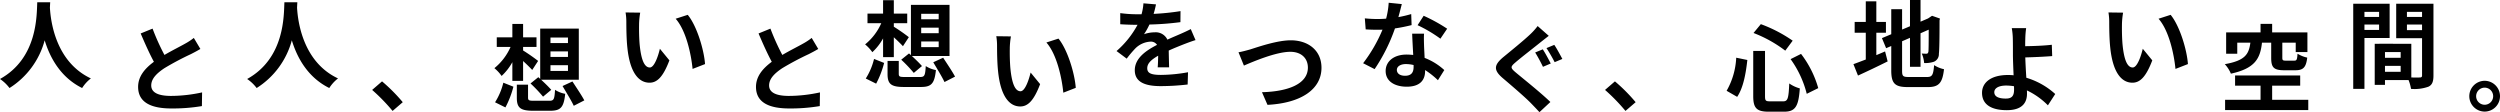 <svg xmlns="http://www.w3.org/2000/svg" width="526" height="23.6" viewBox="0 0 526 23.6">
  <g id="copy_hero" transform="translate(-741.5 -401.04)">
    <path id="パス_646" data-name="パス 646" d="M8.34-16.48C8.2-13.84,8.48-4.76.5-.34a8.335,8.335,0,0,1,2,1.9A17.079,17.079,0,0,0,9.9-8.48c1.12,3.68,3.36,7.8,7.88,10.04A7.817,7.817,0,0,1,19.62-.46C12.16-3.96,11.16-12.58,11-15.34c.02-.42.04-.82.06-1.14Zm52,0c-.14,2.64.14,11.72-7.84,16.14a8.335,8.335,0,0,1,2,1.9A17.079,17.079,0,0,0,61.9-8.48c1.12,3.68,3.36,7.8,7.88,10.04A7.818,7.818,0,0,1,71.62-.46C64.16-3.96,63.16-12.58,63-15.34c.02-.42.04-.82.06-1.14ZM135.2-14.3l-3.08-.04a12.156,12.156,0,0,1,.16,2.04c0,1.22.02,3.56.22,5.4.56,5.36,2.46,7.34,4.66,7.34,1.6,0,2.86-1.22,4.18-4.7l-2-2.44c-.38,1.6-1.18,3.94-2.12,3.94-1.26,0-1.86-1.98-2.14-4.86-.12-1.44-.14-2.94-.12-4.24A16.181,16.181,0,0,1,135.2-14.3Zm10,.46-2.54.82c2.18,2.48,3.24,7.34,3.56,10.56l2.62-1.02C148.62-6.54,147.1-11.54,145.2-13.84Zm49.12,5.6H198v1.2h-3.68Zm0-2.9H198v1.16h-3.68Zm0-2.92H198v1.16h-3.68Zm-4.2,9.66a29.8,29.8,0,0,1,2.64,2.78l1.72-1.44c-.48-.56-1.34-1.4-2.12-2.12h7.92V-15.94h-8.12V-5.36l-.4-.36Zm-3.82-.54h2.26V-9.12c.72.66,1.46,1.38,1.92,1.88l1.24-1.9a38.3,38.3,0,0,0-3.16-2.2v-.74h2.82V-14.1h-2.82v-2.82H186.3v2.82h-3.28v2.02h2.9a11.928,11.928,0,0,1-3.4,4.46,8.461,8.461,0,0,1,1.52,1.64,11.5,11.5,0,0,0,2.26-2.9ZM184.84.64a19.55,19.55,0,0,0,1.68-4.36l-2.12-.84a13.682,13.682,0,0,1-1.74,4.12Zm6.04-1.4c-1.08,0-1.28-.08-1.28-.68v-2.7h-2.36V-1.4c0,2.08.7,2.74,3.42,2.74h3.6c2.2,0,2.86-.7,3.16-3.56a5.778,5.778,0,0,1-2.14-.84c-.12,2.02-.26,2.3-1.2,2.3Zm5.98-3.1c.78,1.34,1.88,3.1,2.36,4.16l2.22-1.14c-.54-1.04-1.7-2.74-2.5-3.98Zm46.86-12.18-2.64-.22a11.12,11.12,0,0,1-.4,2.3h-.96a26.024,26.024,0,0,1-3.52-.24v2.34c1.1.08,2.56.12,3.38.12h.26a19.627,19.627,0,0,1-4.42,5.52l2.14,1.6a23.03,23.03,0,0,1,1.86-2.2,4.872,4.872,0,0,1,3.12-1.38,1.539,1.539,0,0,1,1.4.68c-2.28,1.18-4.68,2.78-4.68,5.34,0,2.58,2.32,3.34,5.46,3.34a50.031,50.031,0,0,0,5.66-.34l.08-2.58a32.718,32.718,0,0,1-5.68.56c-1.96,0-2.9-.3-2.9-1.4,0-1,.8-1.78,2.3-2.64-.02.88-.04,1.84-.1,2.44h2.4c-.02-.92-.06-2.4-.08-3.52,1.22-.56,2.36-1,3.26-1.36.68-.26,1.74-.66,2.38-.84l-1-2.32c-.74.38-1.44.7-2.22,1.04-.82.36-1.66.7-2.7,1.18a2.708,2.708,0,0,0-2.66-1.54,6.777,6.777,0,0,0-2.26.4,13.963,13.963,0,0,0,1.14-2.04,59.578,59.578,0,0,0,6.52-.5l.02-2.32a50.634,50.634,0,0,1-5.66.58A19.137,19.137,0,0,0,243.72-16.04Zm51.72-.06-2.76-.28a16.817,16.817,0,0,1-.54,3.34c-.62.06-1.22.08-1.82.08a25.266,25.266,0,0,1-2.66-.14l.18,2.32c.86.06,1.68.08,2.5.08.34,0,.68,0,1.04-.02a31.51,31.51,0,0,1-4.08,7.06l2.42,1.24A36.852,36.852,0,0,0,294-10.98a34.7,34.7,0,0,0,3.5-.7L297.42-14a24.518,24.518,0,0,1-2.7.64C295.02-14.44,295.28-15.46,295.44-16.1ZM294.4-2.26c0-.7.74-1.22,1.9-1.22a7.185,7.185,0,0,1,1.62.2v.4c0,1.1-.42,1.86-1.8,1.86C295.02-1.02,294.4-1.52,294.4-2.26Zm5.72-7.62h-2.5c.04,1.22.14,3,.22,4.48-.46-.04-.9-.08-1.38-.08-2.78,0-4.42,1.5-4.42,3.46,0,2.2,1.96,3.3,4.44,3.3,2.84,0,3.86-1.44,3.86-3.3v-.2a16.955,16.955,0,0,1,2.7,2.14l1.34-2.14a13.079,13.079,0,0,0-4.14-2.56c-.04-1-.1-1.96-.12-2.54C300.1-8.2,300.06-9.04,300.12-9.88Zm3.44,1.06,1.42-2.1a34.452,34.452,0,0,0-4.94-2.72l-1.28,1.98A28.867,28.867,0,0,1,303.56-8.82Zm91.72-1.26h2.02v-2.26h-2.02v-4.34h-2.22v4.34h-2.34v2.26h2.34v5.64c-1,.38-1.88.72-2.6.98l.96,2.4c1.84-.84,4.12-1.92,6.24-2.98l-.54-2.1c-.6.26-1.22.52-1.84.78ZM402.1-.76c-1.22,0-1.4-.18-1.4-1.34V-8.28L402.36-9v6.1h2.22V-9.96l1.72-.76c0,2.84-.02,4.3-.06,4.62-.08.36-.2.44-.44.44a9.1,9.1,0,0,1-.96-.04,6.387,6.387,0,0,1,.5,2,5.576,5.576,0,0,0,2.08-.28,1.707,1.707,0,0,0,1.02-1.66c.1-.82.14-3.22.14-7.02l.08-.4L407-13.64l-.42.28-.42.28-1.58.68v-4.56h-2.22v5.52l-1.66.7v-4.28h-2.28v5.26l-1.96.82.88,2.12,1.08-.46v5.14c0,2.76.78,3.5,3.48,3.5h4.26c2.34,0,3.04-.96,3.36-3.76a6.02,6.02,0,0,1-2.08-.86c-.18,2.04-.38,2.5-1.48,2.5ZM447.2-14.3l-3.08-.04a12.157,12.157,0,0,1,.16,2.04c0,1.22.02,3.56.22,5.4.56,5.36,2.46,7.34,4.66,7.34,1.6,0,2.86-1.22,4.18-4.7l-2-2.44c-.38,1.6-1.18,3.94-2.12,3.94-1.26,0-1.86-1.98-2.14-4.86-.12-1.44-.14-2.94-.12-4.24A16.179,16.179,0,0,1,447.2-14.3Zm10,.46-2.54.82c2.18,2.48,3.24,7.34,3.56,10.56l2.62-1.02C460.62-6.54,459.1-11.54,457.2-13.84Zm43.86-.62v1.06h-3.08v-1.06Zm-3.08,3.8V-11.8h3.08v1.14Zm5.3,1.7v-7.22h-7.66V1.74h2.36V-8.96Zm3.64-1.66V-11.8h3.18v1.18Zm3.18-3.84v1.06h-3.18v-1.06Zm-7.8,12.6V-3.1h3.3v1.24Zm3.3-2.94h-3.3V-6h3.3Zm6.9-11.38h-7.84v7.26h5.44V-1.1c0,.32-.12.44-.48.44-.26.02-1,.02-1.78,0V-7.74l-6.72-.02v.02h-.98V.9h2.16V-.12h4.96a8.807,8.807,0,0,1,.52,1.86,8.641,8.641,0,0,0,3.66-.46c.8-.38,1.06-1.08,1.06-2.36Z" transform="translate(741 418)"/>
    <path id="パス_645" data-name="パス 645" d="M32.6-15.94l-2.5,1.02c.9,2.12,1.86,4.26,2.78,5.96-1.92,1.42-3.32,3.08-3.32,5.28,0,3.44,3.02,4.54,7,4.54a37.143,37.143,0,0,0,6.42-.5l.04-2.88a30.876,30.876,0,0,1-6.54.74c-2.78,0-4.16-.76-4.16-2.2,0-1.4,1.12-2.54,2.78-3.64a59.2,59.2,0,0,1,5.58-2.96c.74-.38,1.38-.72,1.98-1.08l-1.38-2.32a12.5,12.5,0,0,1-1.86,1.22c-.94.54-2.68,1.4-4.32,2.36A47.508,47.508,0,0,1,32.6-15.94ZM83.1,1.38,85.24-.46a35.989,35.989,0,0,0-4.36-4.38L78.8-3.04A39.192,39.192,0,0,1,83.1,1.38Zm33.22-9.62H120v1.2h-3.68Zm0-2.9H120v1.16h-3.68Zm0-2.92H120v1.16h-3.68Zm-4.2,9.66a29.8,29.8,0,0,1,2.64,2.78l1.72-1.44c-.48-.56-1.34-1.4-2.12-2.12h7.92V-15.94h-8.12V-5.36l-.4-.36Zm-3.82-.54h2.26V-9.12c.72.66,1.46,1.38,1.92,1.88l1.24-1.9a38.3,38.3,0,0,0-3.16-2.2v-.74h2.82V-14.1h-2.82v-2.82H108.3v2.82h-3.28v2.02h2.9a11.928,11.928,0,0,1-3.4,4.46,8.461,8.461,0,0,1,1.52,1.64,11.5,11.5,0,0,0,2.26-2.9ZM106.84.64a19.549,19.549,0,0,0,1.68-4.36l-2.12-.84a13.683,13.683,0,0,1-1.74,4.12Zm6.04-1.4c-1.08,0-1.28-.08-1.28-.68v-2.7h-2.36V-1.4c0,2.08.7,2.74,3.42,2.74h3.6c2.2,0,2.86-.7,3.16-3.56a5.778,5.778,0,0,1-2.14-.84c-.12,2.02-.26,2.3-1.2,2.3Zm5.98-3.1c.78,1.34,1.88,3.1,2.36,4.16l2.22-1.14c-.54-1.04-1.7-2.74-2.5-3.98ZM162.6-15.94l-2.5,1.02c.9,2.12,1.86,4.26,2.78,5.96-1.92,1.42-3.32,3.08-3.32,5.28,0,3.44,3.02,4.54,7,4.54a37.143,37.143,0,0,0,6.42-.5l.04-2.88a30.876,30.876,0,0,1-6.54.74c-2.78,0-4.16-.76-4.16-2.2,0-1.4,1.12-2.54,2.78-3.64a59.2,59.2,0,0,1,5.58-2.96c.74-.38,1.38-.72,1.98-1.08l-1.38-2.32a12.5,12.5,0,0,1-1.86,1.22c-.94.54-2.68,1.4-4.32,2.36A47.506,47.506,0,0,1,162.6-15.94Zm50.6,1.64-3.08-.04a12.156,12.156,0,0,1,.16,2.04c0,1.22.02,3.56.22,5.4.56,5.36,2.46,7.34,4.66,7.34,1.6,0,2.86-1.22,4.18-4.7l-2-2.44c-.38,1.6-1.18,3.94-2.12,3.94-1.26,0-1.86-1.98-2.14-4.86-.12-1.44-.14-2.94-.12-4.24A16.181,16.181,0,0,1,213.2-14.3Zm10,.46-2.54.82c2.18,2.48,3.24,7.34,3.56,10.56l2.62-1.02C226.62-6.54,225.1-11.54,223.2-13.84Zm37.88,2.88,1.14,2.8c2.08-.9,6.82-2.9,9.76-2.9,2.4,0,3.7,1.44,3.7,3.32,0,3.48-4.24,5.04-9.66,5.18L267.18.1c7.04-.36,11.36-3.26,11.36-7.8,0-3.7-2.84-5.78-6.46-5.78-2.92,0-7,1.44-8.54,1.92C262.82-11.36,261.82-11.08,261.08-10.96Zm64.02-.62-1.6.66a34.253,34.253,0,0,1,1.64,3.02l1.64-.7C326.4-9.32,325.62-10.82,325.1-11.58Zm2.42-.94-1.64.68a33.523,33.523,0,0,1,1.72,2.96l1.62-.68C328.82-10.3,328.04-11.78,327.52-12.52Zm-1.16-1.9-2.34-2.06a13.564,13.564,0,0,1-1.52,1.7c-1.36,1.3-4.1,3.52-5.66,4.8-2.02,1.68-2.16,2.74-.18,4.44,1.84,1.56,4.76,4.06,5.98,5.32.58.6,1.2,1.24,1.76,1.86L326.7-.5c-2.04-1.98-5.82-4.98-7.32-6.24-1.1-.94-1.12-1.16-.04-2.08,1.32-1.14,3.98-3.18,5.26-4.22C325.08-13.42,325.74-13.94,326.36-14.42ZM342.5,1.38l2.14-1.84a35.991,35.991,0,0,0-4.36-4.38l-2.08,1.8A39.191,39.191,0,0,1,342.5,1.38Zm34.74-10.9a21.3,21.3,0,0,1,3.4,7.3l2.42-1.2a21.377,21.377,0,0,0-3.62-7.2Zm-11.44-.3a15.431,15.431,0,0,1-2.02,6.96L366-1.58c1.32-1.96,1.84-5.02,2.14-7.76Zm3.64-5.2a26.726,26.726,0,0,1,6.68,3.72l1.56-2.1a29.56,29.56,0,0,0-6.7-3.48Zm-.06,3.78v9.5c0,2.5.7,3.28,3.24,3.28h3.26c2.4,0,3.04-1.18,3.3-4.9a7.261,7.261,0,0,1-2.22-1.04c-.14,3.14-.3,3.76-1.28,3.76h-2.74c-.94,0-1.08-.14-1.08-1.1v-9.5ZM420.1-2.56c0-.86.94-1.4,2.5-1.4a10.878,10.878,0,0,1,1.64.14c.02.28.02.52.02.7,0,1.34-.46,1.9-1.74,1.9C421.12-1.22,420.1-1.58,420.1-2.56Zm6.7-13.48h-3.02A14.473,14.473,0,0,1,424-13.7c.02.86.02,2.04.02,3.26,0,1.06.08,2.76.14,4.32a11.366,11.366,0,0,0-1.18-.06c-3.68,0-5.46,1.66-5.46,3.74,0,2.72,2.34,3.66,5.2,3.66,3.36,0,4.26-1.68,4.26-3.46,0-.2,0-.44-.02-.7A15.6,15.6,0,0,1,431.38.2l1.54-2.38a15.7,15.7,0,0,0-6.08-3.42c-.1-1.48-.18-3.08-.22-4.28,1.62-.04,3.98-.14,5.66-.28l-.08-2.38c-1.66.2-4,.28-5.6.3,0-.52,0-1,.02-1.46A19.246,19.246,0,0,1,426.8-16.04Zm51.56,3.06V-9.8c0,1.98.48,2.62,2.72,2.62h2.38c1.6,0,2.24-.56,2.48-2.66a6.418,6.418,0,0,1-2.04-.82c-.08,1.26-.18,1.46-.68,1.46h-1.78c-.62,0-.74-.08-.74-.62v-3.16h2.82V-11h2.46v-4.14h-7.42v-1.8h-2.44v1.8h-7.24v4.48h2.34v-2.32h2.76c-.32,2.36-1.02,3.76-5.38,4.52a6.786,6.786,0,0,1,1.28,2c5.08-1.1,6.18-3.2,6.54-6.52Zm.2,12.02V-3.94h5.9V-6.08h-13.7v2.14h5.36V-.96h-7.46V1.2h17.5V-.96Zm44.7-4a3.248,3.248,0,0,0-3.22,3.24,3.248,3.248,0,0,0,3.22,3.24,3.239,3.239,0,0,0,3.24-3.24A3.239,3.239,0,0,0,523.26-4.96Zm0,5.04a1.8,1.8,0,0,1-1.78-1.8,1.8,1.8,0,0,1,1.78-1.8,1.793,1.793,0,0,1,1.8,1.8A1.793,1.793,0,0,1,523.26.08Z" transform="translate(741 423)"/>
  </g>
</svg>
